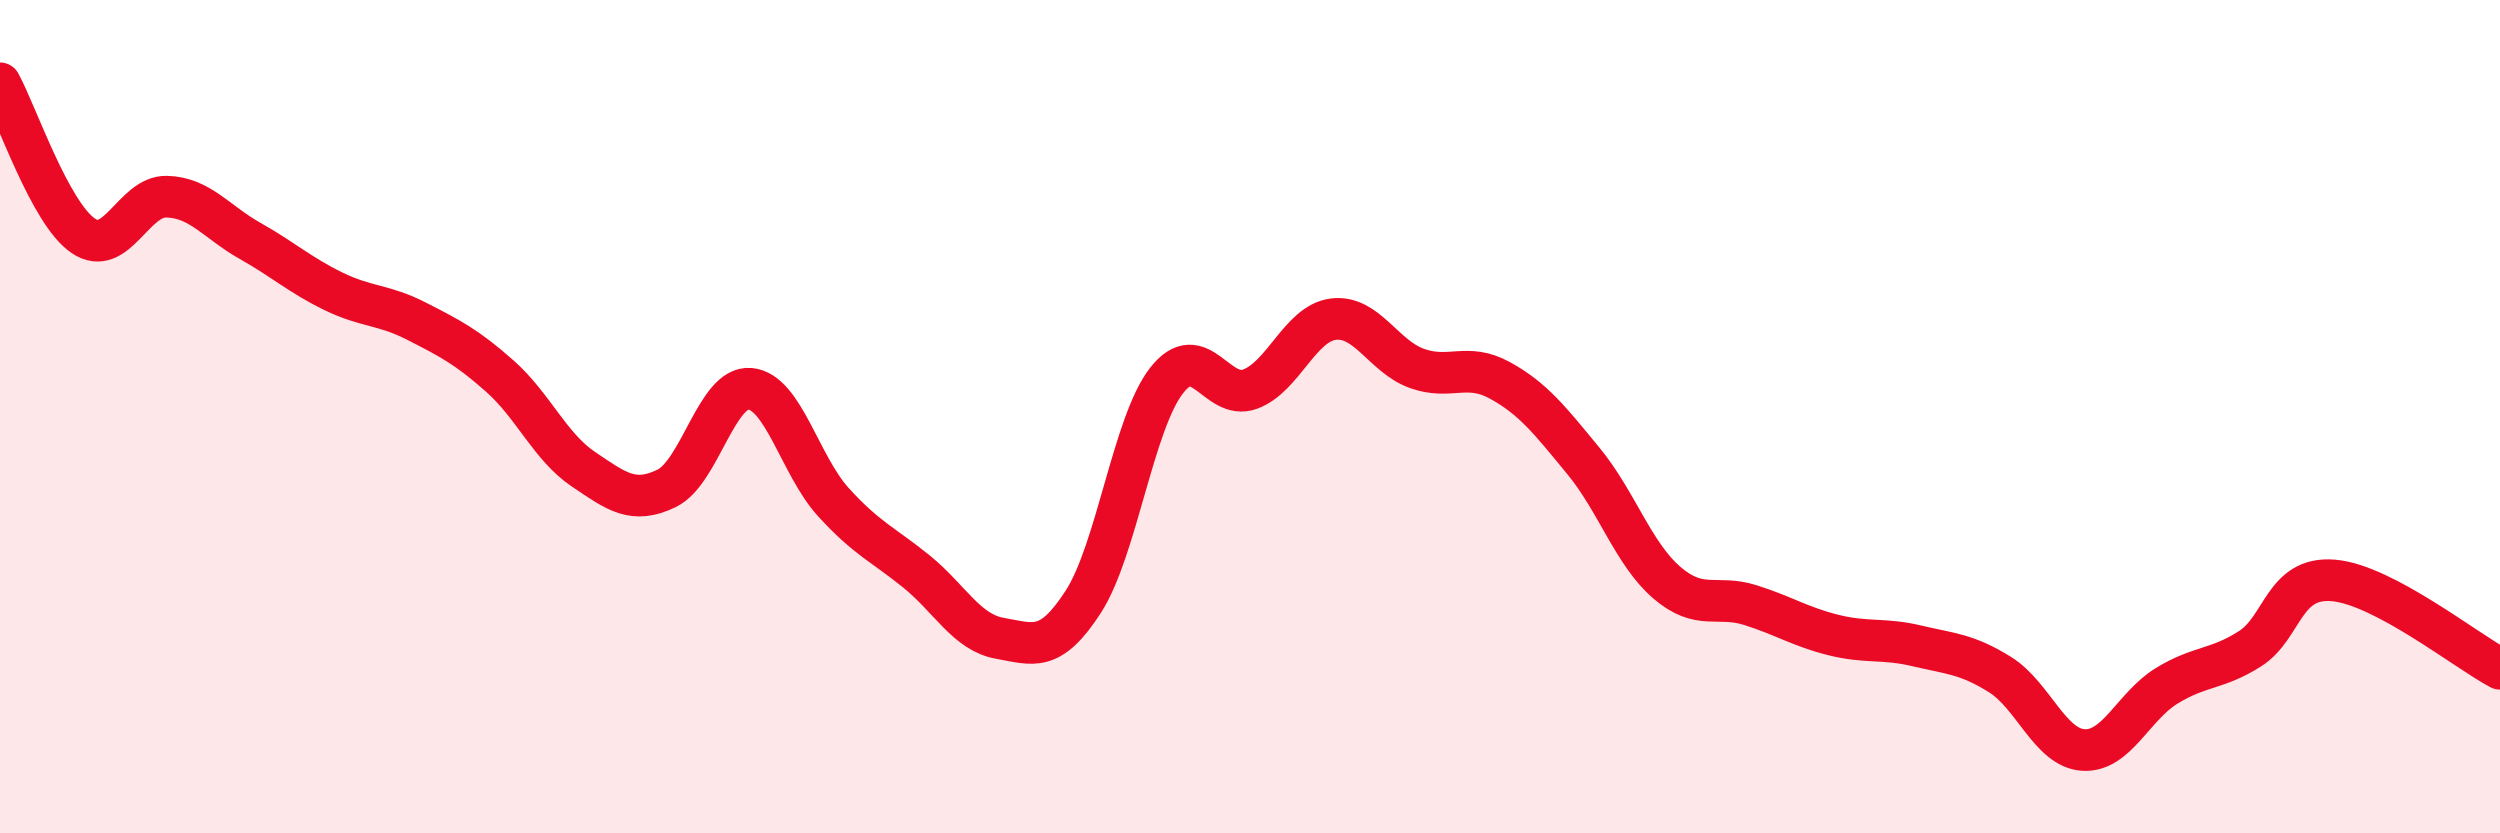 
    <svg width="60" height="20" viewBox="0 0 60 20" xmlns="http://www.w3.org/2000/svg">
      <path
        d="M 0,2 C 0.4,2.73 1.2,5.12 2,5.66 C 2.8,6.2 3.2,4.7 4,4.72 C 4.8,4.74 5.2,5.33 6,5.78 C 6.8,6.23 7.2,6.6 8,6.99 C 8.8,7.38 9.2,7.3 10,7.71 C 10.8,8.12 11.2,8.32 12,9.03 C 12.8,9.74 13.2,10.72 14,11.26 C 14.8,11.8 15.2,12.11 16,11.72 C 16.8,11.33 17.2,9.26 18,9.33 C 18.8,9.4 19.2,11.17 20,12.05 C 20.8,12.93 21.2,13.07 22,13.72 C 22.8,14.37 23.2,15.18 24,15.32 C 24.8,15.46 25.2,15.68 26,14.44 C 26.8,13.2 27.2,10.15 28,9.13 C 28.8,8.11 29.2,9.63 30,9.34 C 30.8,9.05 31.2,7.76 32,7.66 C 32.8,7.56 33.2,8.55 34,8.84 C 34.8,9.13 35.2,8.69 36,9.13 C 36.8,9.57 37.2,10.09 38,11.06 C 38.8,12.03 39.2,13.29 40,13.98 C 40.8,14.67 41.2,14.27 42,14.52 C 42.8,14.77 43.2,15.04 44,15.24 C 44.8,15.44 45.2,15.31 46,15.5 C 46.8,15.69 47.2,15.69 48,16.19 C 48.8,16.69 49.2,17.95 50,18 C 50.8,18.05 51.2,16.95 52,16.46 C 52.8,15.97 53.2,16.08 54,15.57 C 54.8,15.06 54.8,13.83 56,13.93 C 57.2,14.03 59.2,15.63 60,16.05L60 20L0 20Z"
        fill="#EB0A25"
        opacity="0.1"
        stroke-linecap="round"
        stroke-linejoin="round"
      />
      <path
        d="M 0,2 C 0.4,2.73 1.2,5.12 2,5.66 C 2.8,6.2 3.2,4.7 4,4.72 C 4.8,4.74 5.2,5.33 6,5.78 C 6.8,6.23 7.2,6.6 8,6.99 C 8.8,7.38 9.2,7.3 10,7.71 C 10.8,8.12 11.2,8.32 12,9.03 C 12.8,9.74 13.2,10.72 14,11.26 C 14.8,11.8 15.2,12.11 16,11.72 C 16.8,11.33 17.2,9.26 18,9.33 C 18.8,9.4 19.2,11.17 20,12.05 C 20.8,12.93 21.2,13.07 22,13.72 C 22.8,14.37 23.2,15.18 24,15.32 C 24.8,15.46 25.2,15.68 26,14.44 C 26.8,13.2 27.2,10.15 28,9.13 C 28.8,8.11 29.2,9.63 30,9.34 C 30.8,9.05 31.2,7.76 32,7.66 C 32.8,7.56 33.2,8.55 34,8.84 C 34.8,9.13 35.2,8.69 36,9.13 C 36.8,9.57 37.2,10.09 38,11.06 C 38.8,12.03 39.2,13.29 40,13.98 C 40.8,14.67 41.2,14.27 42,14.52 C 42.8,14.77 43.2,15.04 44,15.24 C 44.8,15.44 45.2,15.31 46,15.5 C 46.8,15.69 47.2,15.69 48,16.19 C 48.8,16.69 49.2,17.95 50,18 C 50.8,18.05 51.2,16.95 52,16.46 C 52.8,15.97 53.2,16.08 54,15.57 C 54.8,15.06 54.8,13.83 56,13.93 C 57.2,14.03 59.2,15.63 60,16.05"
        stroke="#EB0A25"
        stroke-width="1"
        fill="none"
        stroke-linecap="round"
        stroke-linejoin="round"
      />
    </svg>
  